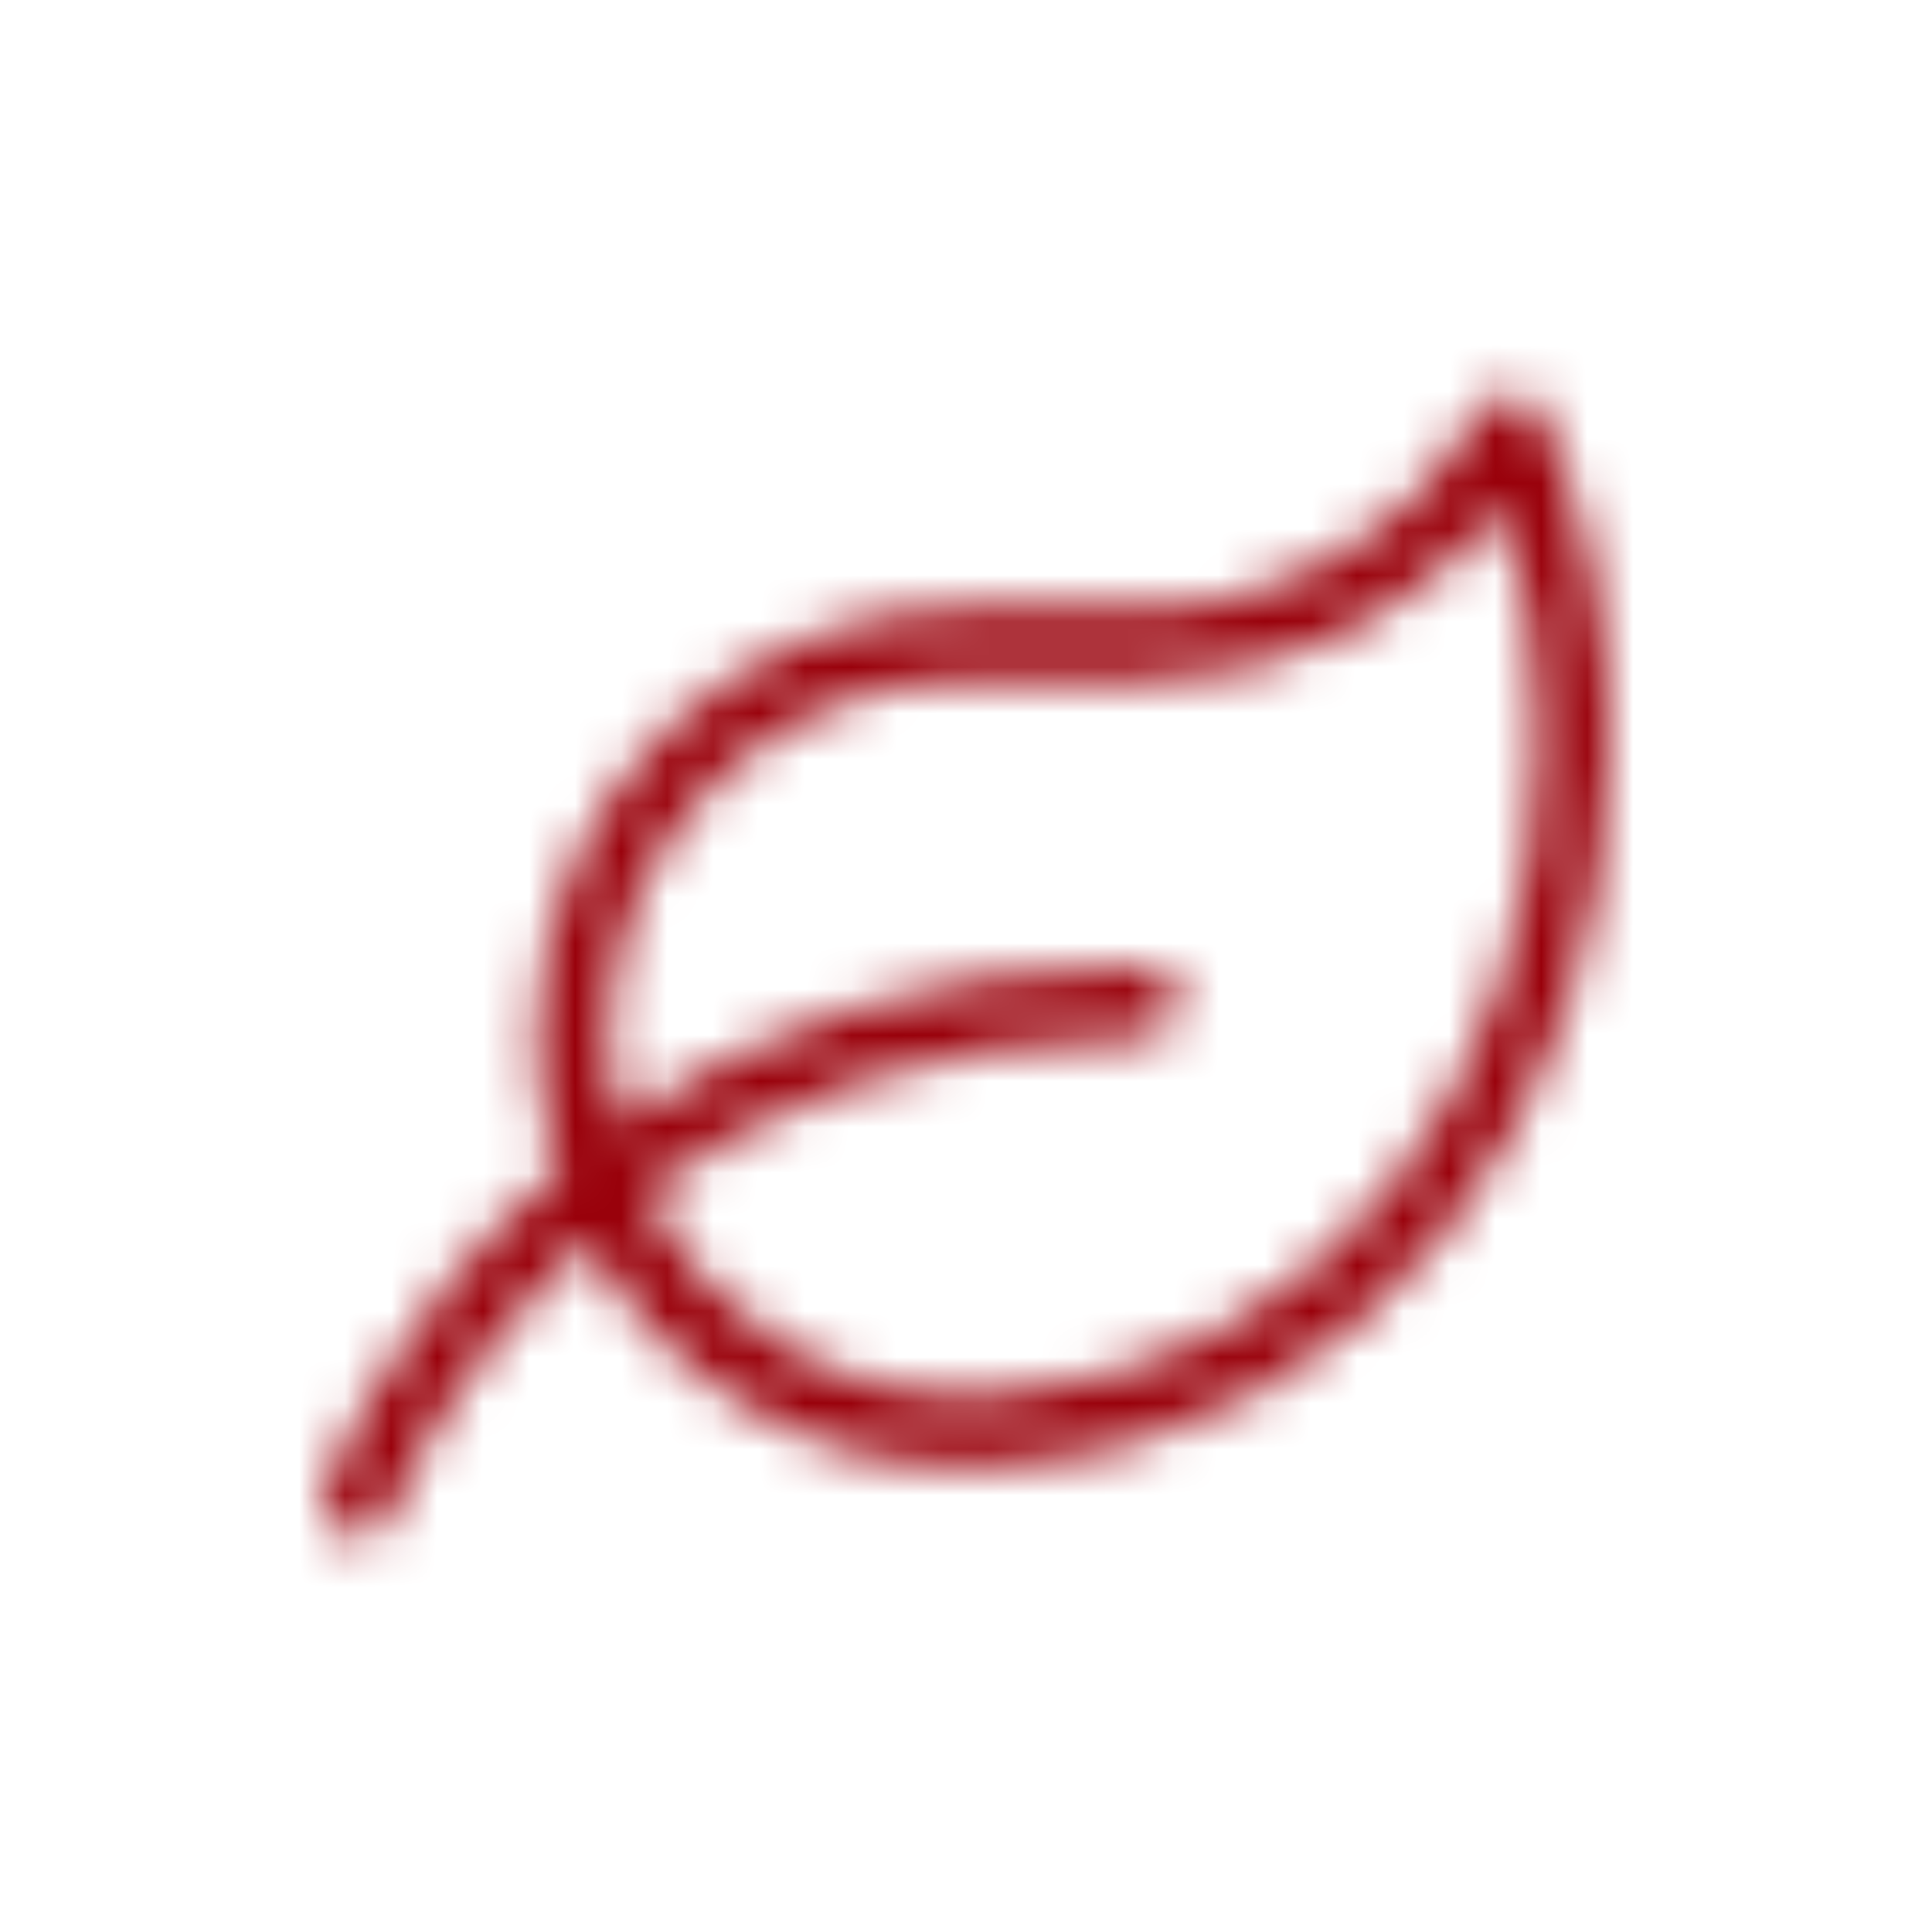 <?xml version="1.0" encoding="UTF-8"?>
<svg width="42px" height="42px" viewBox="0 0 42 42" version="1.1" xmlns="http://www.w3.org/2000/svg" xmlns:xlink="http://www.w3.org/1999/xlink">
    <!-- Generator: Sketch 55 (78076) - https://sketchapp.com -->
    <title>Artboard Copy 4</title>
    <desc>Created with Sketch.</desc>
    <defs>
        <path d="M33.551,9.027 C33.41,8.711 33.133,8.556 32.856,8.556 C32.599,8.556 32.336,8.692 32.176,8.969 C30.669,11.589 27.971,13.222 24.889,13.222 L21,13.222 C15.847,13.222 11.667,17.403 11.667,22.556 C11.667,23.572 11.832,24.544 12.133,25.458 C8.424,28.632 7.068,32.346 7.044,32.409 C6.903,32.813 7.117,33.26 7.52,33.401 C7.904,33.537 8.366,33.347 8.512,32.924 C8.531,32.866 9.674,29.76 12.77,26.96 C14.345,29.891 17.437,31.889 21,31.889 C21.335,31.889 21.666,31.869 21.992,31.835 C29.628,31.281 35,24.442 35,16.056 C35,13.616 34.475,11.088 33.551,9.027 Z M21.826,30.29 C21.54,30.319 21.262,30.333 21,30.333 C17.923,30.333 15.283,28.525 14.024,25.929 C16.542,24.062 20.057,22.556 24.889,22.556 C25.317,22.556 25.667,22.206 25.667,21.778 C25.667,21.35 25.317,21 24.889,21 C19.892,21 16.188,22.507 13.475,24.422 C13.324,23.819 13.222,23.202 13.222,22.556 C13.222,18.268 16.712,14.778 21,14.778 L24.889,14.778 C27.966,14.778 30.771,13.397 32.652,11.025 C33.163,12.595 33.444,14.365 33.444,16.056 C33.444,23.815 28.578,29.799 21.826,30.29 Z" id="path-1"></path>
    </defs>
    <g id="Artboard-Copy-4" stroke="none" stroke-width="1" fill="none" fill-rule="evenodd">
        <g id="icons/light/leaf">
            <mask id="mask-2" fill="white">
                <use xlink:href="#path-1"></use>
            </mask>
            <g fill-rule="nonzero"></g>
            <g id="colors/1" mask="url(#mask-2)" fill="#99000A" fill-rule="evenodd">
                <rect id="Rectangle" x="0" y="0" width="42" height="42"></rect>
            </g>
        </g>
    </g>
</svg>